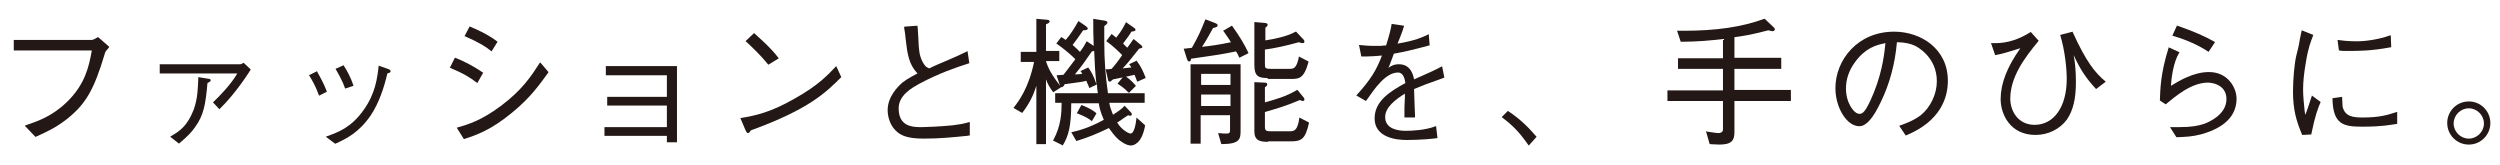 <?xml version="1.0" encoding="utf-8"?>
<!-- Generator: Adobe Illustrator 17.1.0, SVG Export Plug-In . SVG Version: 6.00 Build 0)  -->
<!DOCTYPE svg PUBLIC "-//W3C//DTD SVG 1.0//EN" "http://www.w3.org/TR/2001/REC-SVG-20010904/DTD/svg10.dtd">
<svg version="1.0" id="レイヤー_1" xmlns="http://www.w3.org/2000/svg" xmlns:xlink="http://www.w3.org/1999/xlink" x="0px"
	 y="0px" width="544.7px" height="35.9px" viewBox="0 0 544.7 35.9" style="enable-background:new 0 0 544.7 35.9;"
	 xml:space="preserve">
<path style="fill:#231815;" d="M5.4,27.4l0.2-0.1c2.6-0.9,5.7-1.9,9-5.1c4-3.9,4.8-7.8,5.4-11.2H3V8.7h17c0.2,0,0.7-0.2,1.3-0.6h0.1
	l2.4,2.1l-0.1,0.2c-0.7,0.8-0.8,0.9-0.9,1.4c-2.3,7.7-4.1,10.9-8.3,14.2c-2.2,1.7-4,2.6-6.7,3.8H7.7L5.4,27.4z"/>
<path style="fill:#231815;" d="M37.1,29.8l0.1-0.1c1.9-1.1,3.6-2.2,5-5.8c0.9-2.5,0.9-4.7,1-6.7v-0.4l1.8,0.3
	c0.7,0.1,0.9,0.1,0.9,0.4c0,0.2,0,0.2-0.7,0.6c-0.4,4.6-0.8,7-2.7,9.6c-0.7,1-1.4,1.8-3.4,3.5L39,31.3L37.1,29.8z M46.4,22.3
	L46.4,22.3c1.4-1.3,4-4,5.3-6.3H34.8v-2h17.5c0.3,0,0.6-0.2,0.7-0.3h0.1l1.5,1.4v0.1c-0.3,0.5-3.2,5.1-6.7,8.5l-0.1,0.1L46.4,22.3z"
	/>
<path style="fill:#231815;" d="M71,29.8l0.2-0.1c2.5-0.9,5.3-1.9,8-5.7c2.6-3.6,3-7,3.3-9.6v-0.1l1.7,0.6c0.7,0.2,0.9,0.4,0.9,0.6
	c0,0.3-0.1,0.3-0.7,0.5c-0.7,3-1.8,6.4-3.6,9.1c-2.6,3.8-5.3,5.1-7.7,6.2H73L71,29.8z M69.5,20.8c-0.7-2-1.6-3.5-2.1-4.3l-0.1-0.1
	l1.8-0.9v0.1c0.3,0.6,1.4,2.4,2.1,4.3V20l-1.8,0.9L69.5,20.8z M75.2,19.3c-0.7-2-1.7-3.6-2.1-4.3v0l1.8-0.8v0.1
	c0.6,0.9,1.5,2.5,2.1,4.3v0.1L75.2,19.3L75.2,19.3z"/>
<path style="fill:#231815;" d="M101,30.2l-1.5-2.4h0.1c2.4-0.7,5.2-1.5,9.5-4.7c4.7-3.5,6.7-6.6,8.5-9.4l0.1-0.1l0.1,0.1l1.7,2
	l-0.1,0.2c-1.7,2.3-3.7,5.3-7.9,8.7c-4.5,3.7-7.6,4.8-10.4,5.7L101,30.2L101,30.2z M104,18.1c-1.7-1.3-3-2.1-5.9-3.3H98l1.1-2.2h0.1
	c0.8,0.3,3.4,1.4,6,3.2h0.1L104,18.1L104,18.1z M107.1,11.2c-1.2-1-2.6-1.9-5.8-3.3h-0.1l1.1-2.1h0.1c1.2,0.5,3.6,1.5,5.9,3.2
	l0.1,0.1L107.1,11.2L107.1,11.2z"/>
<polygon style="fill:#231815;" points="145.3,31 145.3,29.6 131.7,29.6 131.7,27.7 145.3,27.7 145.3,23 132.3,23 132.3,21.1 
	145.3,21.1 145.3,16.4 132,16.4 132,14.4 147.5,14.4 147.5,31 "/>
<path style="fill:#231815;" d="M163,29c-0.3,0-0.4-0.3-0.6-0.7l-1.1-2.6h0.2c2.9-0.5,6.2-1.1,11.6-4.2c5.2-2.9,7.3-5.2,9-7l0.1-0.1
	l1.1,2.4l0,0c-3.3,3.3-7,7-19.7,11.6C163.3,28.9,163.1,29,163,29z M167.4,14.1c-1.6-2-3.4-3.7-4.9-5.1h-0.1l1.9-1.8l0.1,0.1
	c0.5,0.5,3.3,2.8,5.2,5.3l0.1,0.1L167.4,14.1L167.4,14.1z"/>
<path style="fill:#231815;" d="M201.3,30.2c-3.7,0-5.1-0.7-6.2-1.8c-1.3-1.3-1.7-3.2-1.7-4.4c0-3,2.3-5.2,3.2-6c1.3-1,2.6-1.6,3.3-2
	c-1.9-2-2.2-4.2-2.6-7.7c-0.1-0.9-0.1-1.2-0.2-1.6C197,6.2,197,6.1,197,6V5.9l0.1-0.1l2.8-0.2v0.1c0.1,0.4,0.1,1.7,0.2,2.8
	c0,0.8,0.1,1.5,0.1,1.8c0.1,1.6,0.5,2.8,1.2,3.8c0.3,0.4,0.5,0.6,1.1,0.8c0.5-0.3,2.1-1,3.8-1.7c1.9-0.8,3.8-1.7,4.4-2l0.1-0.1
	l0.4,2.7h-0.1c-2.8,0.9-6.4,2.1-10.9,4.5c-1.4,0.8-4.4,2.4-4.4,5.3c0,4.1,3.2,4.1,5,4.1c0.5,0,3.9-0.1,6.8-0.4
	c1.5-0.2,2.2-0.3,3.6-0.7h0.1v2.9l-0.6,0.1C207.6,29.9,205,30.2,201.3,30.2z"/>
<path style="fill:#231815;" d="M246.4,31.7c-1.1,0-2.3-1-2.7-1.3c-0.9-0.8-1.5-1.7-2.1-2.5c-2.7,1.3-4.7,2.1-7,2.8h-0.1l-1.1-1.9
	h0.1c1.8-0.4,4.1-1.1,7-2.7c-0.8-1.8-1-2.9-1.1-3.6h-6c0,5-0.6,7.1-1.8,9.1v0.1l-2.2-1.1l0.1-0.1c1.7-3.1,1.8-6,1.8-8.1h-1.4v-2.1
	h9.3c-0.1-0.7-0.2-1.3-0.2-1.9l-1.7,0.8v-0.1c-0.1-0.3-0.1-0.4-0.5-1.2l-0.1-0.3c-0.8,0.2-1.3,0.3-4.4,0.7H232
	c-0.1,0.3-0.4,0.7-0.7,0.7c-0.1,0-0.1,0-0.2-0.1l0.1,0.1l-1.7,1.1l-0.1-0.1c-0.6-0.8-1.1-1.6-1.5-2.7v14.1h-2.1V18.7
	c-0.6,1.9-1.4,3.7-3,5.8l-0.1,0.1l-1.9-1.1l0.1-0.1c1-1.3,3.2-4.1,4.4-9.9h-2.9v-2.2h3.4V4.1l2.3,0.2c0.2,0,0.6,0.1,0.6,0.4
	c0,0.2-0.3,0.4-0.8,0.6v5.8h2.9v2.2h-2.9c0.4,1.4,1.2,3,3.1,5.4c0-0.1-0.1-0.2-0.1-0.2l-0.7-2.1l1.5-0.1c0.5-0.6,0.7-0.9,2.6-3.4
	c-1.3-1.3-2.7-2.4-4.1-3.4L230,9.7l1.2-1.6h0.1c0.3,0.2,0.6,0.4,0.9,0.6c1.1-1.3,1.8-2.4,2.7-4l0.1-0.1l1.6,1.1l0.1,0.1
	c0.1,0.1,0.3,0.2,0.3,0.4c0,0.4-0.6,0.4-1,0.4c-0.6,0.9-1.6,2.3-2.3,3.2c0.3,0.2,1.6,1.5,1.6,1.5c0.7-0.9,1.1-1.6,1.4-2.2l0.1-0.1
	l1.5,1c-0.1-3-0.1-3.4-0.1-5.5V4.1l2.5,0.4c0.4,0.1,0.6,0.2,0.6,0.4c0,0.2-0.3,0.5-0.6,0.7l-0.1,0.1c0,0.7,0,1.9,0,3.2
	c0,4,0.2,7.2,0.8,11.4h8v2.1h-7.7c0.1,0.9,0.4,1.5,0.8,2.6c1.1-0.7,1.8-1.2,2.5-1.9l0-0.1l1.5,1.6c0.1,0.1,0.1,0.2,0.1,0.3
	c0,0.2-0.1,0.3-0.3,0.3c-0.1,0-0.1,0-0.2,0c-0.1,0-0.1,0-0.3-0.1l-0.3,0.2c-0.5,0.3-1.2,0.8-1.3,0.9l-0.8,0.5c0.4,0.6,0.7,1,1.3,1.5
	s1.3,0.9,1.6,0.9c0.9,0,1.2-2.4,1.3-3.3v-0.2l1.9,1.7C248.8,31.4,246.9,31.7,246.4,31.7z M237.1,14.7c0.6,0.8,1.2,1.8,1.8,3.7l0,0
	c-0.3-2.6-0.4-4.7-0.5-7.3c-0.2,0-0.3,0.1-0.5,0.1c-1.3,1.9-2.2,3.2-3.7,5c0.4,0,0.7,0,1.6-0.1c-0.1-0.2-0.2-0.4-0.3-0.5l-0.1-0.1
	L237.1,14.7L237.1,14.7z M237.9,26.4c-0.6-0.5-1.4-1-3.2-1.7h-0.1l1-1.8h0.1c1.5,0.6,2.4,1.1,3.1,1.7l0.1,0.1L237.9,26.4L237.9,26.4
	z M245.8,20.1c-0.3-0.3-0.8-0.9-2.2-1.8l-0.1-0.1l1.4-1.7h0.1c0.7,0.4,1.6,1.1,2.4,2.1l0.1,0.1l-1.5,1.5L245.8,20.1z M241.8,17.8
	c-0.2,0-0.4-0.2-0.4-0.5l-0.5-2.2h0.1c0.5,0,0.7,0,1.2-0.1c0.8-0.9,1.5-1.8,2.3-3c-0.9-0.9-1.9-1.9-3.4-3L241,9l1.2-1.6
	c0,0,0.9,0.7,1,0.8c1.2-1.5,1.7-2.5,2.1-3.3V4.8L247,6c0.2,0.1,0.4,0.3,0.4,0.5c0,0.3-0.3,0.3-0.9,0.4c-0.3,0.6-1,1.5-1.6,2.3
	l-0.2,0.3l0.2,0.2c0.3,0.3,0.4,0.4,0.7,0.7c0.4-0.5,0.6-0.8,1.3-1.8l0.1-0.1l1.7,1.4c0.1,0.1,0.2,0.2,0.2,0.3c0,0.3-0.3,0.3-0.7,0.4
	c-1.8,2.3-2.8,3.5-3.6,4.3c0.7-0.1,1.2-0.1,1.9-0.2l0,0c-0.2-0.3-0.3-0.5-0.4-0.6L246,14l1.7-0.8v0.1c0.9,1.2,1.4,2.3,1.9,3.6V17
	l-1.8,0.8l-0.1-0.2c-0.2-0.5-0.3-0.8-0.5-1.3c-1.7,0.4-2.8,0.6-4.7,1C242.2,17.5,242,17.8,241.8,17.8z"/>
<path style="fill:#231815;" d="M266.1,31.4l-0.7-2.4h0.1c1,0.1,1.3,0.1,1.7,0.1c0.8,0,0.8-0.3,0.8-0.9v-3.1h-6.4v6.2h-2.2V14h10.9
	v14.3C270.3,30.2,270.3,31.4,266.1,31.4L266.1,31.4z M268.1,23.1v-2.5h-6.4v2.5H268.1z M268.1,18.5v-2.4h-6.4v2.4H268.1z
	 M276.3,30.9c-1.7,0-3-0.2-3-2.3V17.9l2.2,0.1c0.4,0,0.6,0.1,0.6,0.4s-0.3,0.5-0.5,0.6v3.3c2.2-0.6,4.7-1.3,7-2.7h0.1l1.3,1.6
	c0.2,0.2,0.2,0.3,0.2,0.5c0,0.1,0,0.3-0.4,0.3c-0.1,0-0.1,0-0.3-0.1l-0.3-0.1c-3,1.3-5.5,2-7.6,2.6v3.2c0,1,0.4,1,1.5,1h3.8
	c1,0,1.8,0,2.2-2.9v-0.1l2.1,1.1v0.1c-0.8,3.5-1.6,4-4,4h-4.9V30.9z M276.2,17c-1.9,0-2.9-0.3-2.9-2.8V4.8l2.3,0.2
	c0.2,0,0.6,0.1,0.6,0.4s-0.3,0.5-0.5,0.6v2.8c1.9-0.3,4.6-0.8,6.6-1.9h0.1l1.6,1.7c0.1,0.1,0.2,0.2,0.2,0.5c0,0.2-0.1,0.3-0.4,0.3
	c-0.2,0-0.6-0.1-0.8-0.2c-2.9,0.8-5.2,1.3-7.4,1.6v3.1c0,0.9,0,1.1,1.3,1.1h4c0.9,0,1.6,0,2.1-2.6v-0.1l2.1,1.1v0.1
	c-1,3.7-2.1,3.7-3.9,3.7h-5V17z M259.1,13.4c-0.2,0-0.4-0.2-0.5-0.6l-0.7-2.2c0,0,0.7,0,0.9-0.1c0.3,0,0.6,0,0.9-0.1
	c1.5-2.7,1.8-3.4,2.9-6.1V4.2l2.1,0.8c0.2,0.1,0.6,0.2,0.6,0.5c0,0.4-0.5,0.5-1,0.6c-0.5,0.9-1.4,2.6-2.4,4.1c1.9-0.2,3.4-0.4,6.3-1
	c-0.6-1-1.1-1.6-1.4-2.1l-0.3-0.4l1.9-1.1l0.1,0.1c1.7,2.4,2.6,3.9,3.5,5.8v0.1l-2,1v-0.1c-0.1-0.1-0.1-0.3-0.2-0.4
	c-0.1-0.3-0.3-0.6-0.5-0.9c-2.8,0.6-5.6,1-9.8,1.6C259.5,13.1,259.4,13.4,259.1,13.4z"/>
<path style="fill:#231815;" d="M306.4,30.5c-2.1,0-6.9-0.5-6.9-4.7c0-3.8,3.4-5.9,6.7-7.7c-0.1-0.8-0.4-2.3-1.6-2.3
	c-2.7,0-5.1,3.5-6.9,6.1l-0.1,0.1l-2.1-1.2l0.1-0.1c3-3.3,4.3-5.4,5.5-8.6c-1.2,0.1-2.3,0.2-3.2,0.2c-0.5,0-0.8,0-1.1,0h-0.2
	l-0.5-2.5h0.1c1,0.1,1.9,0.2,3.5,0.2c0.9,0,1.4,0,1.9-0.1h0.4c0.7-2.2,1-3.4,1.2-4.6V5.2l2.7,0.4v0.1c-0.2,0.7-0.4,1.3-0.8,2.3
	l-0.6,1.5c3.7-0.6,5.5-1.4,6.7-2l0.1-0.1v0.1l0.2,2.4h-0.1c-3.7,1-5.5,1.4-7.7,1.8c-0.7,1.8-0.9,2.5-1.2,3.1
	c0.5-0.4,1.2-0.8,2.3-0.8c2.5,0,3.1,2.2,3.3,3.3c3.6-1.6,4.3-1.9,6-2.8l0.1-0.1l0.5,2.5l-0.5,0.2c-3.4,1.2-4.2,1.5-6.1,2.3
	c0.1,2.8,0.1,3.7,0.2,5.6v0.6H306v-0.1c0-0.2,0-0.7,0-1.2v-0.9c0-0.8,0.1-1.5,0.1-2.2v-0.8c-2.1,1.3-4.3,3-4.3,5.1
	c0,2.6,2.8,3,4.5,3c1.2,0,4.2-0.1,6.5-1h0.1l0.3,2.6h-0.1C310.1,30.5,306.8,30.5,306.4,30.5z"/>
<path style="fill:#231815;" d="M333,31.6c-1.9-2.7-3.2-4.1-5.7-6l-0.1-0.1l1.3-1.3h0.1c3,2,4.7,3.9,6.1,5.5l0.1,0.1l-1.7,1.9
	L333,31.6z"/>
<path style="fill:#231815;" d="M374.6,31.5c-0.9,0-1.6-0.1-2-0.1h-0.1l-0.8-2.8l0.4,0.1c1.4,0.2,1.9,0.3,2.3,0.3c0.3,0,1-0.1,1-0.8
	V22h-12.1v-2.3h12.1V15h-9.8v-2.3h9.8V8.5c-2.5,0.3-5.6,0.6-9.1,0.6h-0.1l-0.8-2.4h0.1c0.5,0,0.9,0,1.4,0c7,0,12.6-0.8,17.5-2.6h0.1
	l2,1.9c0.1,0.1,0.2,0.2,0.2,0.4c0,0.2-0.2,0.4-0.5,0.4c-0.2,0-0.5-0.1-0.9-0.2c-3.8,1-5.8,1.3-7.4,1.5v4.5h10.2V15h-10.2v4.6h12.3
	V22h-12.3v6.8C377.9,30.6,377.3,31.5,374.6,31.5z"/>
<path style="fill:#231815;" d="M413.8,27.4l0.3-0.1c1.1-0.4,2.8-1,4.4-2.2c2.1-1.7,3.5-4.6,3.5-7.4c0-5.4-4.5-7.6-4.7-7.7
	c-1-0.5-2.4-0.8-4-0.8c-0.4,4.7-1.6,9.1-3.5,13c-1.7,3.6-3.2,5.3-4.7,5.3c-2.7,0-5.2-4-5.2-8.3c0-6.1,4.8-12.3,12.8-12.3
	c5.8,0,11.7,3.7,11.7,10.7c0,3.7-1.6,8.8-9.1,11.9h-0.1L413.8,27.4z M410.8,9.4c-2.1,0.4-4.4,1.1-6.6,4.1c-1.4,1.9-2,3.8-2,5.8
	c0,3.2,1.8,5.5,2.9,5.5c0.6,0,1.3,0,3.2-4.7C410.3,15.1,410.6,11.1,410.8,9.4z"/>
<path style="fill:#231815;" d="M443.5,29.4c-5.6,0-7.6-4.6-7.6-7.8c0-3.4,1.4-7,4.3-11.1c-2.9,0.9-3.8,1.2-5.4,1.5h-0.1l-0.9-2.6
	h0.1c0.3,0,0.6,0,0.9,0c2.5,0,5.1-0.8,7.6-2.4h0.1l1.7,1.9L444.1,9c-3,3.6-6.1,7.8-6.1,12.5c0,2.7,1.7,5.7,5.3,5.7c4.2,0,7-3.9,7-10
	c0-2.3-0.4-6.2-1.4-9.5V7.6l2.7-0.7V7c2.9,6.4,4.9,8.9,7.1,10.7l0.1,0.1l-2.1,1.6l-0.1-0.1c-2.2-2.4-3.3-4.1-4.8-7.3
	c0.3,1.5,0.5,3.3,0.5,5.9c0,3.6-0.6,6.2-2,8.2C448.8,28.1,446.3,29.4,443.5,29.4z"/>
<path style="fill:#231815;" d="M472.8,27.7h0.2c0.7,0,1.3,0,1.8,0c2.8,0,4.1-0.3,5.4-0.7c0.8-0.3,4.9-1.9,4.9-5.4s-3.8-3.6-4-3.6
	c-3.7,0-7.1,3-9.2,4.7h-0.1l-1.2-0.8v-0.2c0.1-2.2,0.1-5.6,1.9-11.3v-0.1l2.4,1.1l-0.1,0.1c-1.3,2.1-1.7,5.6-1.8,7.2
	c1.8-1.1,4.9-3,8.3-3c4.1,0,6,3.4,6,5.8c0,3.7-2.6,6.3-7.5,7.7c-2.2,0.6-3.4,0.6-5.5,0.7h-0.1L472.8,27.7z M481.2,11.3
	c-2.1-1.4-4.7-2.6-7.8-3.5h-0.1l1-2.2h0.1c3.5,1.2,6.2,2.4,8.1,3.5l0.1,0.1L481.2,11.3L481.2,11.3z"/>
<path style="fill:#231815;" d="M501.6,29.4c-1.3-3.1-2-5.5-2-9.5c0-2.5,0.3-6,0.7-7.7c0.7-2.7,0.7-3.1,0.8-3.7l0.4-1.9l2.5,1v0.1
	c-0.5,1.3-1.1,2.7-1.6,5.9c-0.4,2.3-0.6,4.2-0.6,5.9s0.2,3,0.3,4.3c0,0,0.1,1.1,0.2,1.2c0.3-0.8,0.6-1.6,1.4-4.1v-0.1l1.9,1.4v0.1
	c-0.5,1.1-1.2,2.9-2,6.9v0.1L501.6,29.4L501.6,29.4z M514.7,27.6c-4,0-6.4-0.4-6.5-6.1v-0.1l2.1-0.3v0.1c0,0.3,0.1,1.7,0.1,2
	c0.5,2.2,2.3,2.4,4.4,2.4c3.5,0,5.3-0.5,7.4-1.2h0.1V27h-0.1C520.8,27.2,519.1,27.6,514.7,27.6z M511.2,11.1c-0.8,0-1.1,0-1.5-0.1
	h-0.1l-0.3-2.3h0.1c0.7,0.1,1.9,0.3,4.3,0.3c1.3,0,4.3-0.3,7.1-1.3h0.1l0.1,2.6h-0.1C516.5,11.1,514.2,11.1,511.2,11.1z"/>
<path style="fill:#231815;" d="M537.9,31.5c-2.6,0-4.7-2.1-4.7-4.7s2.1-4.7,4.7-4.7c2.6,0,4.7,2.1,4.7,4.7
	C542.6,29.4,540.5,31.5,537.9,31.5z M537.9,23.6c-1.8,0-3.3,1.5-3.3,3.3s1.5,3.3,3.3,3.3s3.3-1.5,3.3-3.3S539.7,23.6,537.9,23.6z"/>
</svg>
